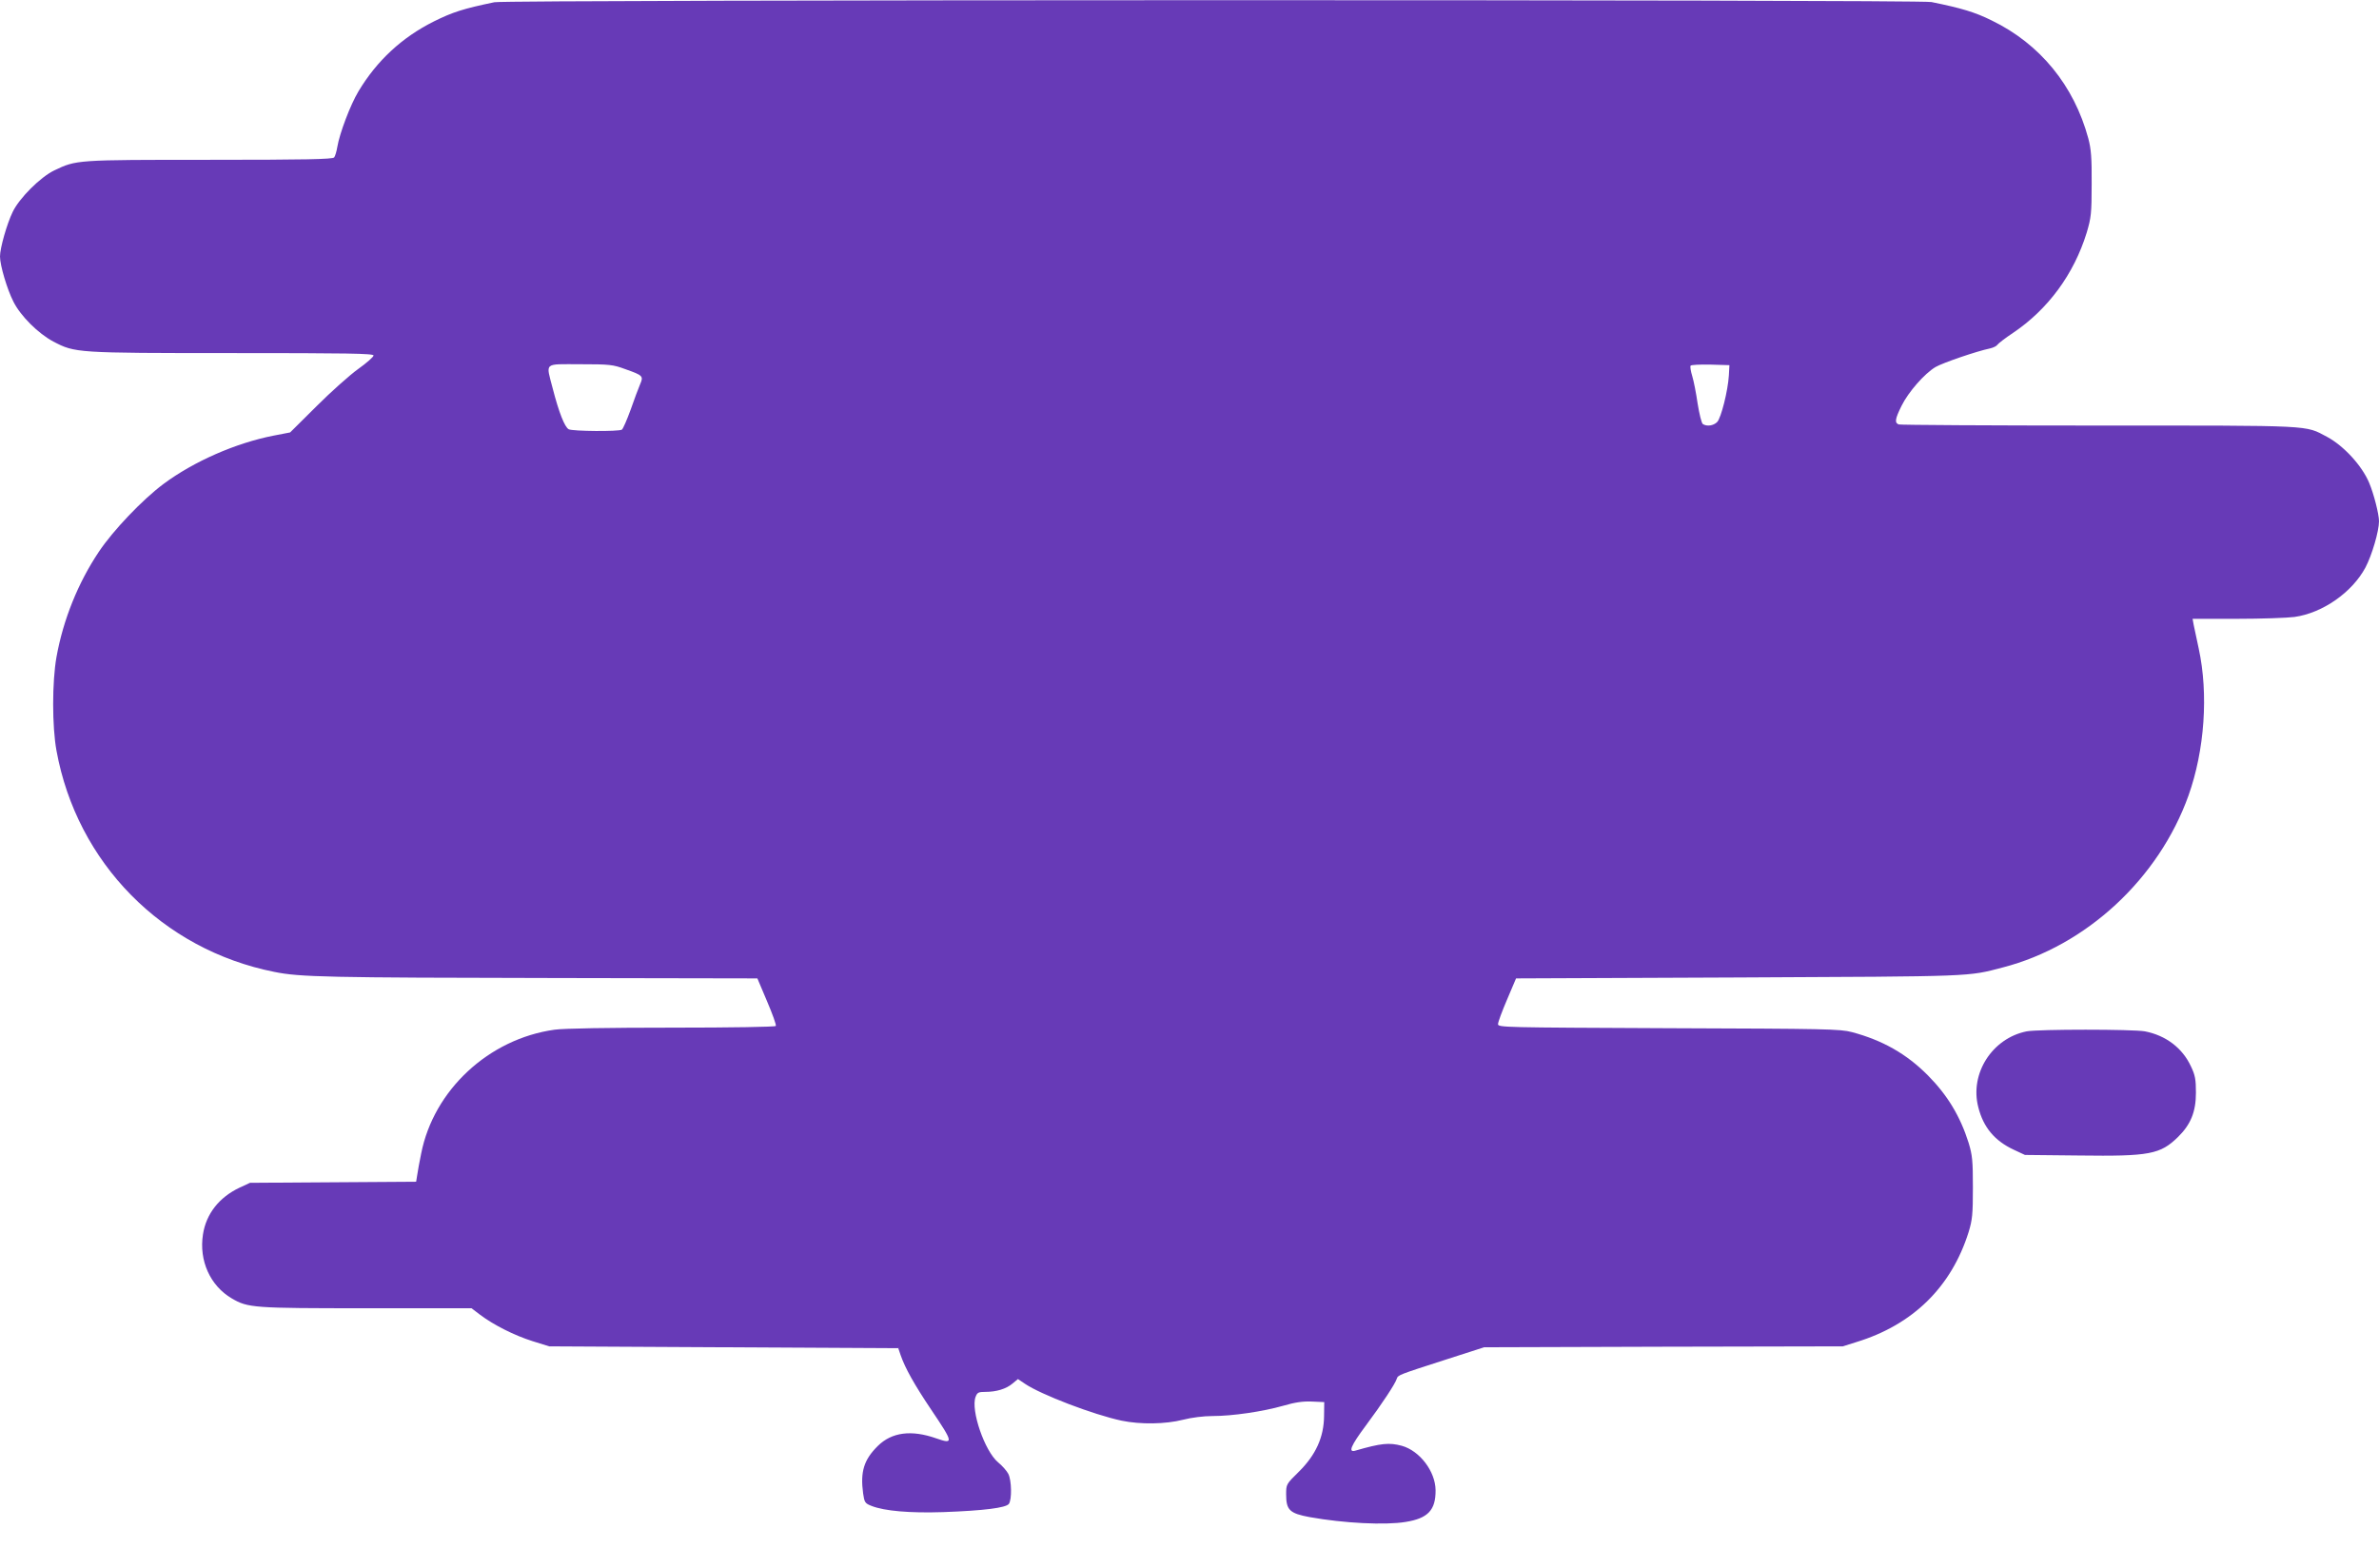 <?xml version="1.0" standalone="no"?>
<!DOCTYPE svg PUBLIC "-//W3C//DTD SVG 20010904//EN"
 "http://www.w3.org/TR/2001/REC-SVG-20010904/DTD/svg10.dtd">
<svg version="1.0" xmlns="http://www.w3.org/2000/svg"
 width="1280pt" height="844pt" viewBox="0 0 1280 844"
 preserveAspectRatio="xMidYMid meet">
<g transform="translate(0,844) scale(0.1,-0.1)"
fill="#673ab7" stroke="none">
<path d="M2660 8428 c-168 -35 -224 -53 -325 -103 -172 -86 -307 -211 -406
-376 -44 -73 -102 -227 -114 -299 -4 -25 -12 -51 -17 -57 -8 -10 -155 -13
-672 -13 -720 0 -714 0 -834 -57 -75 -36 -189 -150 -224 -224 -31 -64 -68
-194 -68 -239 0 -48 38 -176 72 -243 39 -78 134 -172 215 -215 117 -61 120
-62 961 -62 616 0 762 -2 762 -13 0 -7 -37 -40 -82 -72 -46 -33 -147 -123
-225 -201 l-142 -141 -88 -17 c-205 -40 -430 -139 -593 -260 -114 -85 -272
-251 -348 -365 -112 -167 -192 -366 -228 -566 -24 -134 -24 -375 0 -505 110
-603 569 -1070 1172 -1190 138 -28 278 -31 1524 -33 l1075 -2 52 -123 c29 -68
51 -128 47 -133 -3 -5 -237 -9 -559 -9 -342 0 -583 -4 -631 -11 -354 -49 -651
-325 -718 -667 -9 -42 -18 -94 -21 -114 l-6 -37 -447 -3 -447 -3 -56 -26
c-110 -52 -180 -141 -197 -252 -22 -141 39 -276 155 -344 87 -51 114 -53 724
-53 l566 0 46 -35 c73 -55 184 -111 282 -142 l90 -28 939 -5 939 -5 13 -38
c24 -69 73 -157 163 -291 122 -181 123 -189 28 -156 -134 47 -239 33 -314 -41
-75 -74 -95 -139 -79 -256 7 -48 10 -53 46 -67 69 -27 205 -39 385 -33 220 8
336 23 353 44 17 23 15 128 -3 162 -8 16 -33 44 -55 62 -72 60 -148 281 -121
352 9 24 16 27 53 27 59 0 112 16 146 45 l29 24 37 -25 c87 -59 370 -167 521
-199 101 -21 236 -19 330 5 46 12 112 20 159 20 107 0 270 24 379 55 65 19
107 25 155 23 l67 -3 -1 -75 c-1 -114 -45 -210 -135 -299 -69 -68 -69 -68 -69
-123 0 -84 19 -102 127 -122 184 -33 406 -44 515 -26 121 19 163 64 162 171
-1 101 -85 212 -182 239 -67 18 -111 14 -249 -26 -41 -12 -26 25 56 135 87
117 157 223 166 251 7 21 7 21 265 104 l205 66 965 3 965 2 73 23 c304 93 511
296 604 592 20 66 23 95 23 240 0 145 -3 174 -23 240 -45 143 -114 257 -219
363 -115 116 -244 189 -409 233 -64 17 -139 18 -986 21 -889 4 -918 4 -918 22
0 11 22 70 49 133 l48 113 1199 5 c1278 6 1228 4 1420 54 449 116 839 478 999
925 87 244 108 547 55 791 -11 52 -23 110 -27 127 l-6 33 239 0 c132 0 271 5
309 10 152 21 311 133 382 266 35 66 73 196 73 249 0 38 -28 148 -53 207 -39
93 -137 199 -226 247 -122 64 -58 61 -1227 61 -584 0 -1069 3 -1078 6 -23 9
-20 29 15 100 37 75 124 174 183 209 40 23 221 85 293 100 18 4 36 13 40 20 5
7 42 36 83 63 189 127 328 316 397 539 24 81 27 103 27 263 1 142 -3 188 -18
245 -77 285 -260 509 -520 635 -91 45 -162 66 -324 99 -69 14 -7665 13 -7732
-1z m703 -1974 c97 -34 100 -38 81 -82 -9 -21 -32 -82 -51 -137 -20 -55 -41
-103 -47 -107 -17 -11 -265 -9 -286 2 -22 12 -53 91 -86 219 -37 144 -52 131
147 131 159 0 177 -2 242 -26z m5939 -34 c-5 -83 -42 -230 -63 -251 -20 -20
-55 -25 -77 -11 -7 5 -19 54 -28 110 -8 56 -21 122 -29 148 -8 26 -12 51 -9
56 3 5 51 7 107 6 l102 -3 -3 -55z"/>
<path d="M10904 2890 c-185 -37 -307 -227 -260 -408 27 -108 88 -181 191 -229
l60 -28 291 -3 c380 -5 437 6 533 100 68 67 96 135 96 238 0 71 -4 94 -27 142
-46 99 -135 166 -247 188 -63 12 -577 12 -637 0z"/>
</g>
</svg>
